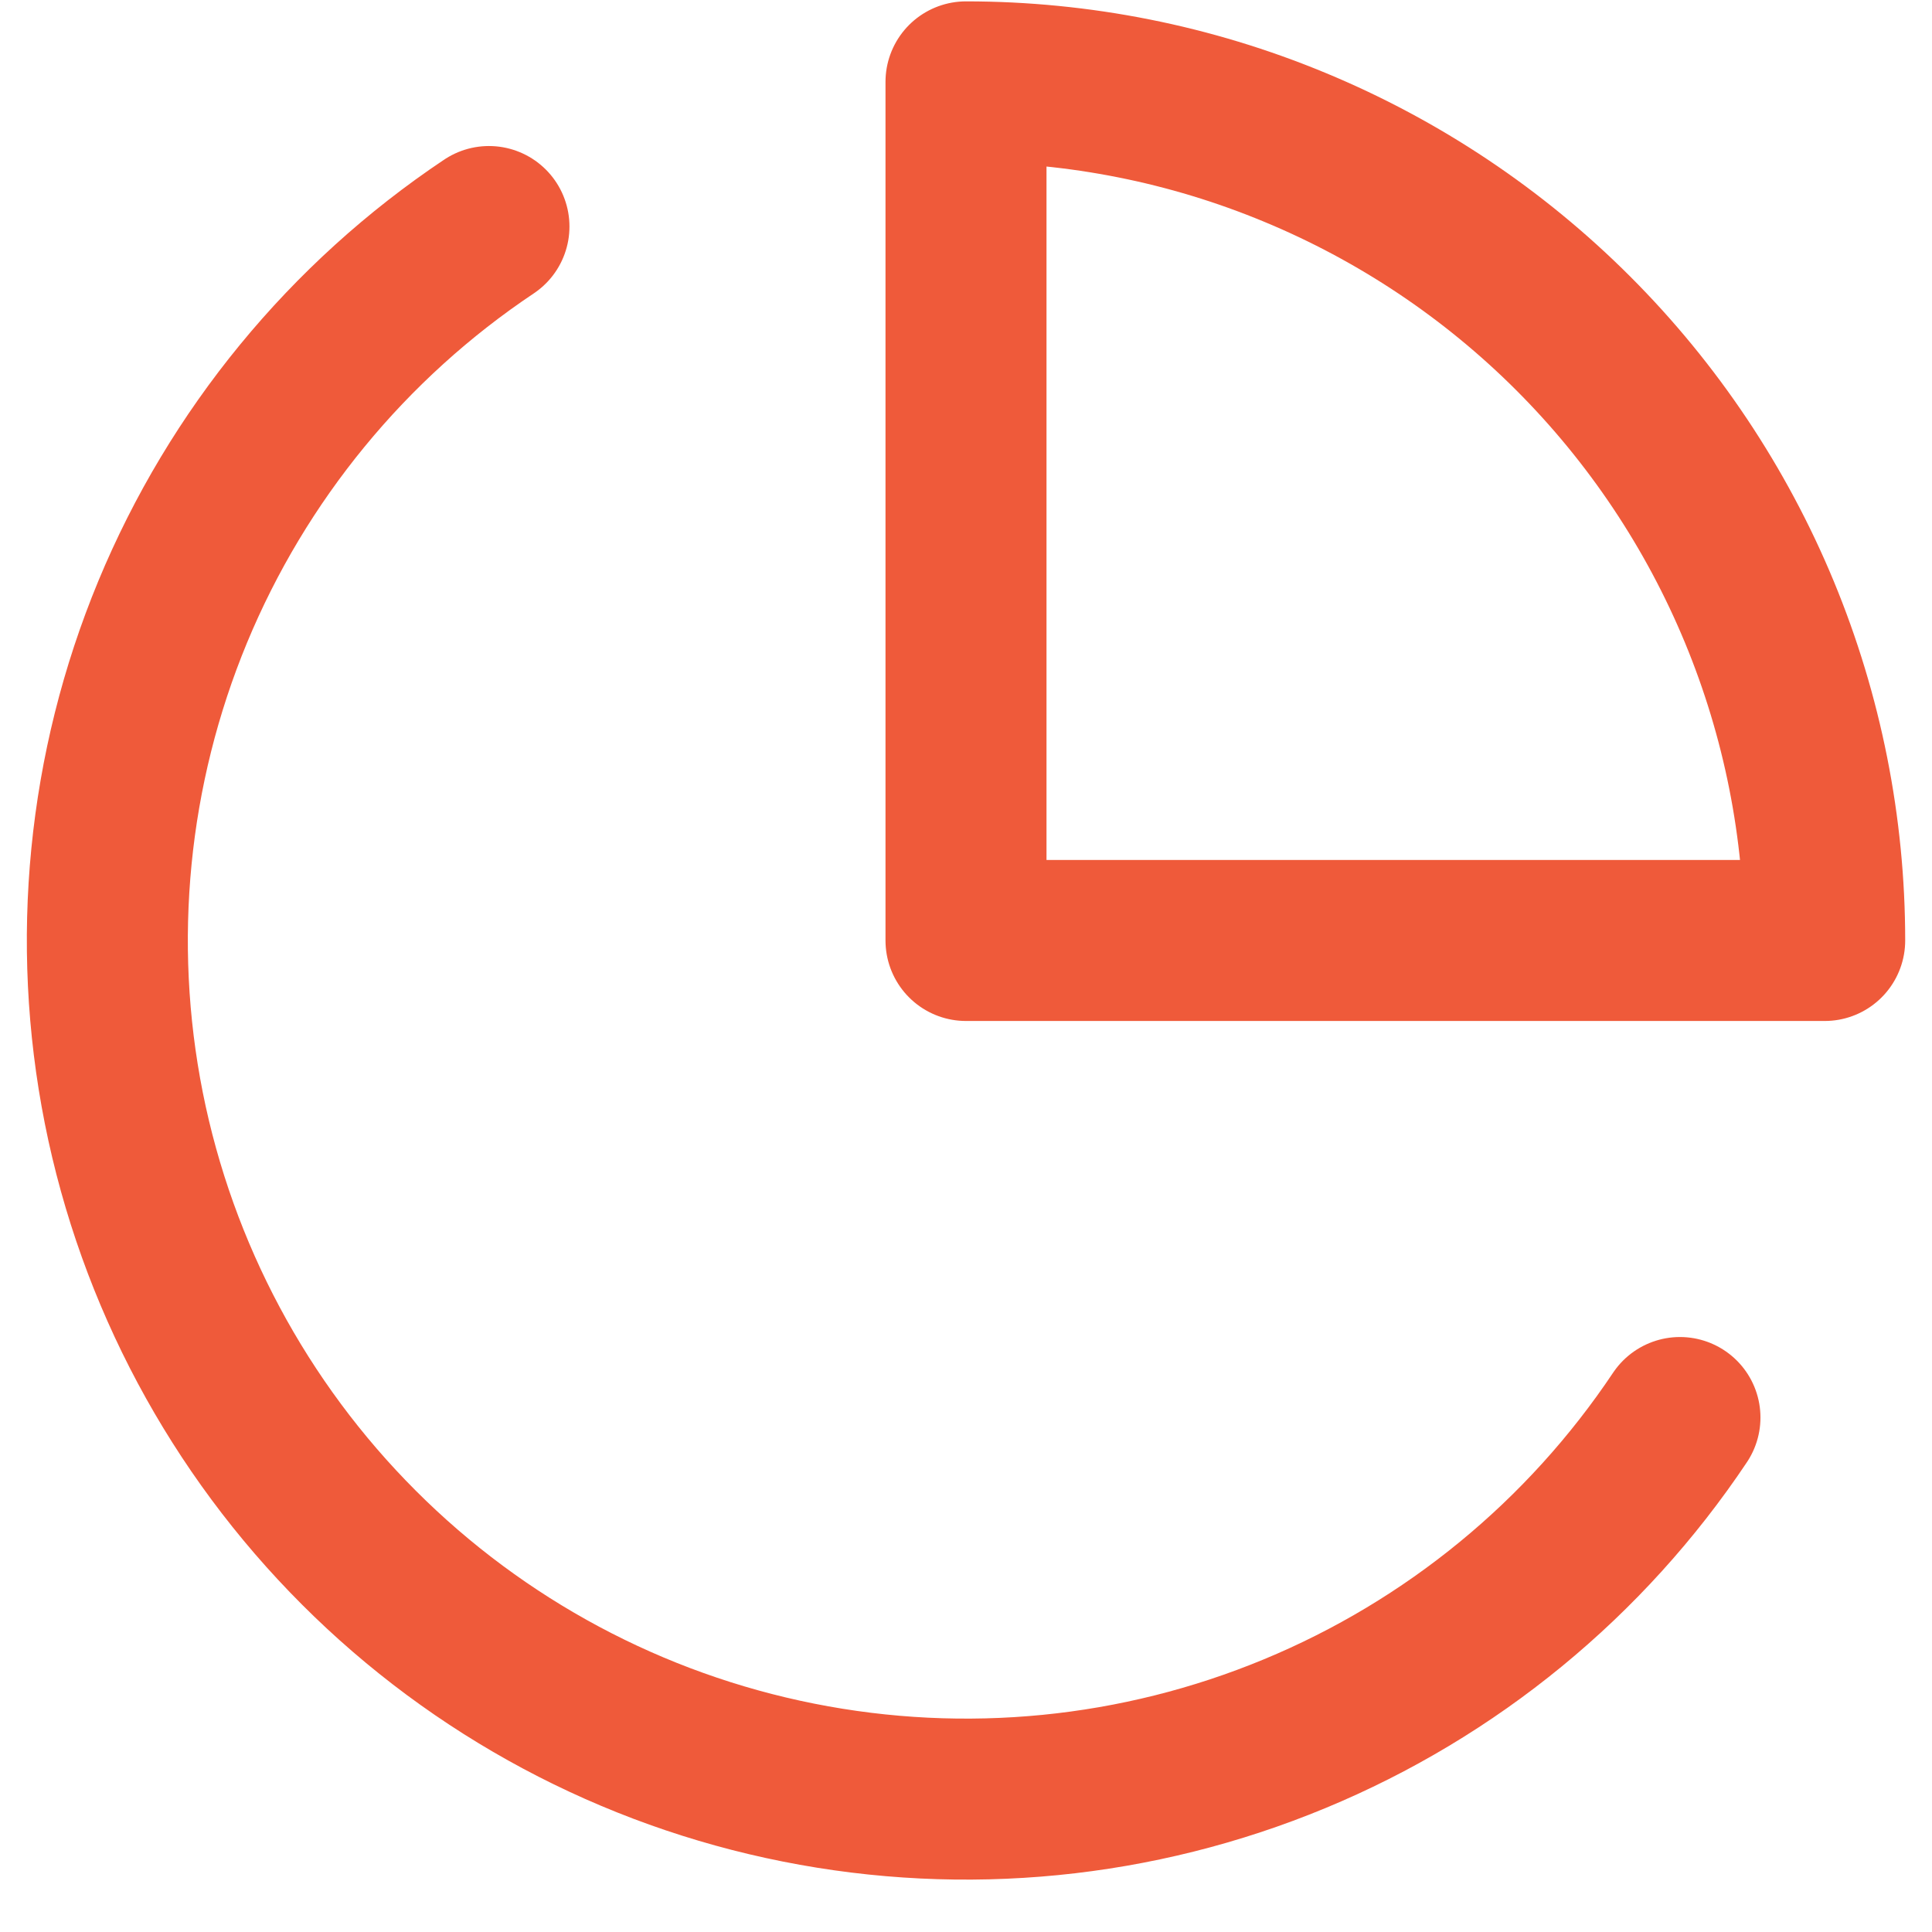 <svg width="24" height="24" viewBox="0 0 24 24" fill="none" xmlns="http://www.w3.org/2000/svg">
<path d="M6.074 2.814C4.32 3.986 2.953 5.652 2.145 7.601C1.338 9.55 1.127 11.694 1.538 13.764C1.95 15.833 2.966 17.733 4.458 19.225C5.949 20.717 7.85 21.733 9.919 22.144C11.988 22.556 14.133 22.345 16.082 21.537C18.031 20.73 19.697 19.363 20.869 17.609M22.667 11.683C22.667 10.283 22.391 8.895 21.855 7.601C21.319 6.307 20.533 5.131 19.543 4.141C18.552 3.15 17.376 2.365 16.082 1.829C14.788 1.292 13.401 1.017 12 1.017L12 11.683H22.667Z" stroke="#EF5A3A" stroke-width="2" stroke-linecap="round" stroke-linejoin="round"/>
</svg>
